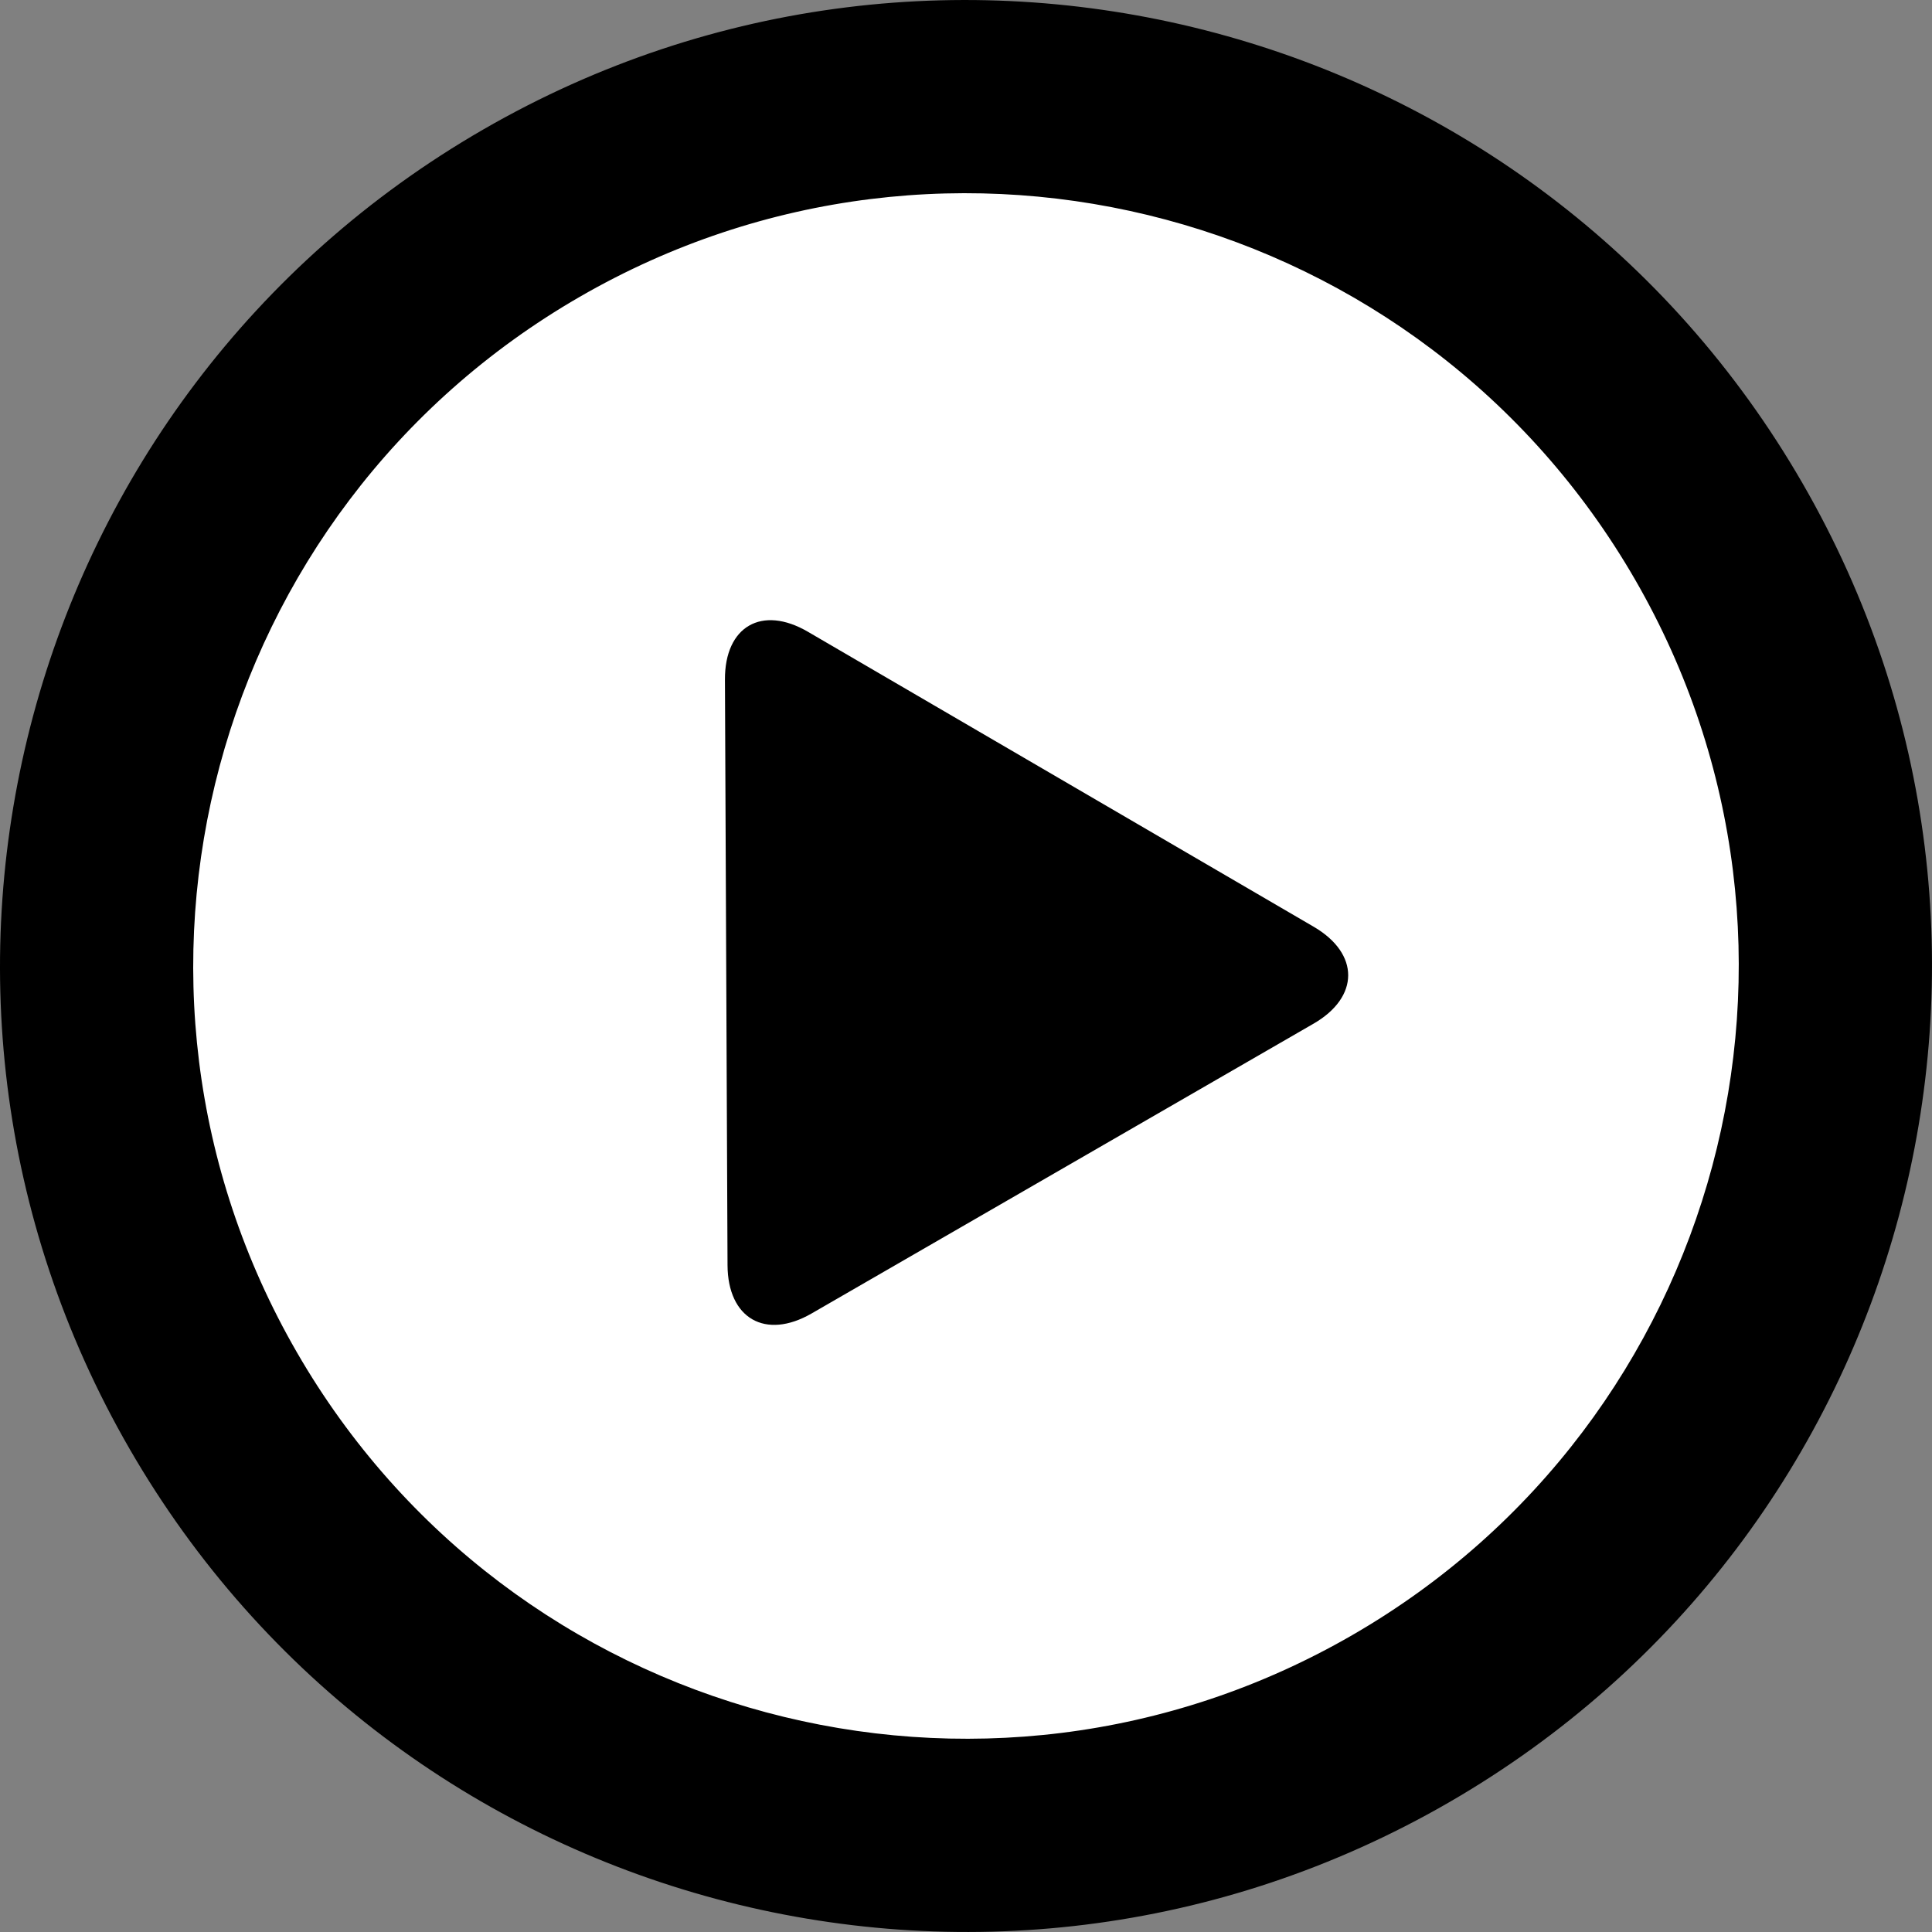 <?xml version="1.0" encoding="utf-8"?>
<!-- Generator: Adobe Illustrator 16.0.0, SVG Export Plug-In . SVG Version: 6.00 Build 0)  -->
<!DOCTYPE svg PUBLIC "-//W3C//DTD SVG 1.1//EN" "http://www.w3.org/Graphics/SVG/1.1/DTD/svg11.dtd">
<svg version="1.1" xmlns="http://www.w3.org/2000/svg" xmlns:xlink="http://www.w3.org/1999/xlink" x="0px" y="0px"
	 width="314.068px" height="314.068px" viewBox="0 0 314.068 314.068" enable-background="new 0 0 314.068 314.068"
	 xml:space="preserve">
<rect x="0" y="0" width="314.068" height="314.068" fill="#808080" stroke="none"/>
<g id="Layer_2">
	<circle fill="#FFFFFF" cx="157.034" cy="157.034" r="135.663"/>
</g>
<g id="Capa_1">
	<g>
		<g id="_x33_56._Play">
			<g>
				<path d="M293.002,78.53C249.646,3.435,153.618-22.296,78.529,21.068C3.434,64.418-22.298,160.442,21.066,235.534
					c43.35,75.095,139.375,100.83,214.465,57.47C310.627,249.64,336.371,153.62,293.002,78.53z M219.834,265.801
					c-60.066,34.692-136.894,14.106-171.576-45.973C13.568,159.761,34.161,82.935,94.23,48.26
					c60.07-34.69,136.894-14.106,171.578,45.971C300.493,154.307,279.906,231.117,219.834,265.801z M213.555,150.652l-82.215-47.949
					c-7.491-4.374-13.534-0.877-13.492,7.789l0.421,95.174c0.038,8.664,6.154,12.19,13.669,7.851l81.585-47.103
					C221.029,162.082,221.045,155.026,213.555,150.652z"/>
			</g>
		</g>
	</g>
</g>
</svg>
